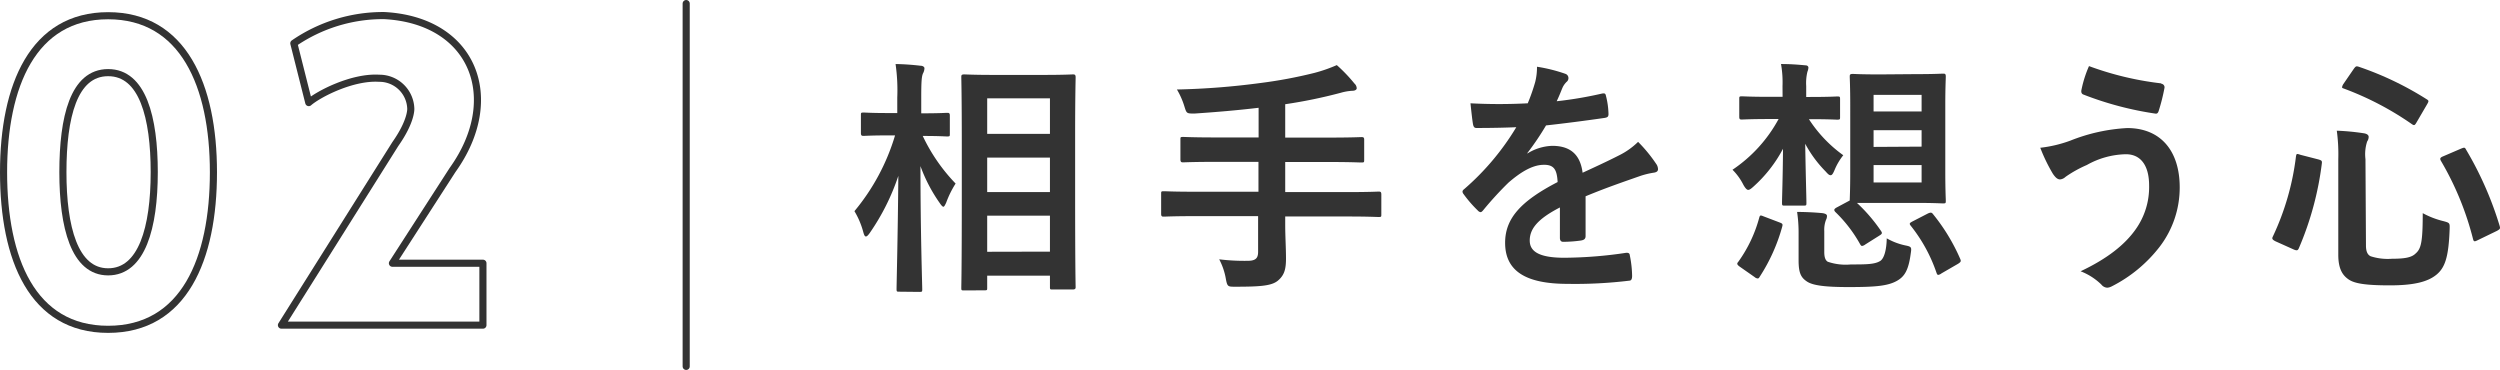 <svg xmlns="http://www.w3.org/2000/svg" viewBox="0 0 351.4 52"><g id="Layer_2" data-name="Layer 2"><g id="Layer_1-2" data-name="Layer 1"><path d="M126.41,41c-.35,0-.39,0-.39-.39,0-.63.18-7.56.25-15.89a31.52,31.52,0,0,1-4,8c-.24.35-.42.52-.56.52s-.24-.17-.35-.56a11.49,11.49,0,0,0-1.26-3,30,30,0,0,0,5.71-10.65H125c-2.55,0-3.39.07-3.6.07s-.39,0-.39-.38V16.2c0-.35,0-.38.39-.38s1,.07,3.6.07h1.12V13.72A25.83,25.83,0,0,0,125.88,9a34.38,34.38,0,0,1,3.5.24c.35,0,.56.18.56.35a1.6,1.6,0,0,1-.21.74c-.17.42-.24,1-.24,3.39v2.21c2.59,0,3.43-.07,3.64-.07s.38,0,.38.38v2.56c0,.35,0,.38-.38.38s-1-.07-3.43-.07a25,25,0,0,0,4.62,6.69,13.86,13.86,0,0,0-1.33,2.7c-.18.38-.28.56-.39.56s-.28-.18-.49-.49a22,22,0,0,1-2.73-5.22c0,9.28.25,16.66.25,17.29,0,.35,0,.39-.39.39Zm9.1-.18c-.35,0-.39,0-.39-.35s.07-2.52.07-13.23V20.34c0-6.94-.07-9.25-.07-9.49s0-.39.39-.39,1.29.07,4.3.07h6.72c3,0,4.06-.07,4.27-.07s.39,0,.39.39-.07,2.55-.07,8.33v8c0,10.64.07,13,.07,13.16s0,.35-.39.35h-2.87c-.31,0-.35,0-.35-.35V38.75h-8.82v1.71c0,.32,0,.35-.42.35Zm3.25-22h8.82v-5h-8.82ZM147.58,27V22.15h-8.82V27Zm0,8.37V30.31h-8.82v5.08Z" fill="#333"/><path d="M168,30.38c-3.11,0-4.2.07-4.41.07s-.38,0-.38-.38v-2.8c0-.35,0-.39.38-.39s1.3.07,4.41.07h8.89v-4.2H171.1c-3.43,0-4.58.07-4.79.07s-.39,0-.39-.42V19.6c0-.32,0-.35.39-.35s1.36.07,4.79.07h5.81V15.15c-2.94.35-5.88.6-9,.81-1.12,0-1.12,0-1.43-1a11,11,0,0,0-1.05-2.38,103.87,103.87,0,0,0,11.72-.91,64.79,64.79,0,0,0,7.63-1.43,21.16,21.16,0,0,0,3.12-1.09,21.82,21.82,0,0,1,2.48,2.59.94.94,0,0,1,.32.67c0,.17-.21.35-.6.35a7.31,7.31,0,0,0-1.64.28,69.34,69.34,0,0,1-7.81,1.61v4.69h5.95c3.4,0,4.55-.07,4.76-.07s.39,0,.39.35v2.8c0,.39,0,.42-.39.42s-1.36-.07-4.76-.07h-5.95V27h8.72c3.11,0,4.2-.07,4.41-.07s.38,0,.38.39v2.8c0,.35,0,.38-.38.38s-1.3-.07-4.41-.07h-8.72v1.16c0,1.64.11,3.25.11,4.76s-.25,2.34-1.12,3.08-2.42.87-6,.87c-1.05,0-1.12,0-1.33-1.08a9.18,9.18,0,0,0-.94-2.77,29.11,29.11,0,0,0,4,.21c1.19,0,1.47-.42,1.47-1.29V30.38Z" fill="#333"/><path d="M222.87,33.18c0,.39-.21.56-.67.63a18.6,18.6,0,0,1-2.48.18c-.32,0-.46-.21-.46-.56,0-1.26,0-3,0-4.27-3.12,1.61-4.24,3-4.24,4.65,0,1.47,1.19,2.42,4.87,2.42a60.39,60.39,0,0,0,8.71-.7c.32,0,.46.07.49.38a15.29,15.29,0,0,1,.32,2.87c0,.42-.11.67-.39.67a63,63,0,0,1-8.68.45c-5.74,0-8.78-1.71-8.78-5.77,0-3.36,2.1-5.81,7.38-8.54-.1-1.79-.52-2.49-2.1-2.42s-3.22,1.12-4.83,2.52a48.11,48.11,0,0,0-3.5,3.82c-.17.21-.28.31-.42.31a.69.69,0,0,1-.38-.24,17.32,17.32,0,0,1-2-2.31.62.62,0,0,1-.14-.32c0-.14.07-.24.25-.38a36,36,0,0,0,7.31-8.69c-1.64.07-3.53.11-5.6.11-.31,0-.42-.18-.49-.56-.1-.56-.24-1.86-.35-2.91a77.2,77.2,0,0,0,8.05,0,26.67,26.67,0,0,0,1.05-3,8.53,8.53,0,0,0,.25-2.14,22.53,22.53,0,0,1,4,1,.63.63,0,0,1,.42.6.66.66,0,0,1-.25.52,2.7,2.7,0,0,0-.59.84c-.21.49-.39,1-.81,1.89a55,55,0,0,0,6.37-1.08c.39-.07.49,0,.56.35a11.15,11.15,0,0,1,.35,2.52c0,.35-.1.49-.59.56-2.63.38-5.64.77-8.19,1.05a38.05,38.05,0,0,1-2.63,3.89l0,.06a7,7,0,0,1,3.5-1.08c2.31,0,3.92,1,4.27,3.78,1.36-.63,3.36-1.54,5.14-2.45a10.35,10.35,0,0,0,2.66-1.89A20.59,20.59,0,0,1,232.77,23a1.37,1.37,0,0,1,.28.77c0,.28-.17.42-.52.49a11.16,11.16,0,0,0-2.14.53c-2.27.8-4.55,1.57-7.52,2.8Z" fill="#333"/><path d="M250.55,12.11A14.79,14.79,0,0,0,250.34,9c1.23,0,2.24.07,3.4.18.31,0,.45.14.45.35a2,2,0,0,1-.14.56,6.7,6.7,0,0,0-.17,2v1.54h.45c2.8,0,3.68-.07,3.89-.07.38,0,.42,0,.42.39v2.48c0,.35,0,.39-.42.39-.21,0-1.09-.07-3.89-.07h-.07a18.79,18.79,0,0,0,4.83,5.07,8.55,8.55,0,0,0-1.22,2.07c-.21.49-.35.74-.56.74s-.39-.18-.7-.53a16.83,16.83,0,0,1-2.87-3.89c.07,4.42.17,7.6.17,8.27,0,.38,0,.42-.38.42h-2.66c-.35,0-.39,0-.39-.42,0-.63.11-3.47.14-7.57a19.09,19.09,0,0,1-4.2,5.36c-.31.28-.52.42-.7.42s-.42-.25-.7-.77a8.06,8.06,0,0,0-1.5-2.06A20.07,20.07,0,0,0,250,16.73h-1.15c-2.84,0-3.75.07-4,.07s-.38,0-.38-.39V13.93c0-.35,0-.39.38-.39s1.12.07,4,.07h1.71Zm-6,25.38c-.45-.32-.42-.46-.21-.7a19.13,19.13,0,0,0,2.94-6.2c.11-.38.18-.35.63-.17l2.21.84c.45.17.49.24.38.63a25.09,25.09,0,0,1-3.15,7c-.1.18-.17.25-.28.25a.7.7,0,0,1-.42-.18Zm11.87-2.07c0,.7.14,1.16.49,1.37a7.75,7.75,0,0,0,3.25.38c2.14,0,3.4,0,4.17-.52.52-.39.84-1.54.87-3.15a9,9,0,0,0,2.63,1c.91.18.87.28.73,1.23-.31,2.27-.87,3.15-1.92,3.74-1.3.74-3.12.88-6.79.88-3.22,0-5-.21-5.85-.77s-1.19-1.19-1.19-3V32.69a19.5,19.5,0,0,0-.21-2.9c1.16,0,2.56.07,3.57.17.46.07.63.21.63.39a1.16,1.16,0,0,1-.14.56,3.92,3.92,0,0,0-.24,1.57Zm12.81-25c2.73,0,3.64-.07,3.88-.07s.39,0,.39.39-.07,1.43-.07,4.09v9.25c0,2.66.07,3.88.07,4.09,0,.39,0,.42-.39.42s-1.15-.07-3.88-.07h-5c-1.72,0-2.66,0-3.22,0a23,23,0,0,1,3.39,3.95c.18.28.18.39-.21.63l-2,1.26a1,1,0,0,1-.45.21c-.11,0-.18-.07-.28-.24a19.35,19.35,0,0,0-3.5-4.55c-.21-.25-.18-.39.17-.6L260,28.18c0-.28.07-1.51.07-4.06V14.87c0-2.66-.07-3.85-.07-4.09s0-.39.42-.39c.21,0,1.08.07,3.85.07Zm-5.88,5.25h6.75V13.33h-6.75Zm6.75,4.94V18.3h-6.75v2.35Zm0,2.59h-6.75v2.45h6.75ZM271,30c.42-.18.53-.14.74.14a27.07,27.07,0,0,1,3.81,6.3c.11.28.07.38-.31.63l-2.35,1.36a1,1,0,0,1-.45.21c-.11,0-.18-.1-.25-.31a21.88,21.88,0,0,0-3.6-6.58c-.25-.32-.21-.39.24-.63Z" fill="#333"/><path d="M291,19.77A25.14,25.14,0,0,1,299,18c4.69,0,7.38,3.19,7.38,8.34a13.69,13.69,0,0,1-2.83,8.36,19.8,19.8,0,0,1-6.76,5.57,1.63,1.63,0,0,1-.59.17,1.13,1.13,0,0,1-.84-.45,8.67,8.67,0,0,0-2.91-1.86c3.85-1.82,6.23-3.78,7.7-5.84a10.24,10.24,0,0,0,1.93-6.2c0-2.9-1.23-4.41-3.26-4.41a11.58,11.58,0,0,0-5.49,1.51,16.86,16.86,0,0,0-3,1.67,1.29,1.29,0,0,1-.77.36c-.45,0-.77-.46-1-.78a23.89,23.89,0,0,1-1.78-3.67A18,18,0,0,0,291,19.77Zm12.78-8a.5.5,0,0,1,.45.63,26.66,26.66,0,0,1-.77,3.08c-.1.35-.21.53-.49.49a46.35,46.35,0,0,1-10.15-2.69c-.17-.07-.35-.25-.24-.7a16.08,16.08,0,0,1,1.05-3.29A43.81,43.81,0,0,0,303.79,11.72Z" fill="#333"/><path d="M325.84,22.4c.49.14.56.21.52.56a43.82,43.82,0,0,1-3.22,11.9c-.14.32-.24.42-.73.21l-2.56-1.15c-.49-.25-.52-.39-.38-.67A36.62,36.62,0,0,0,322.72,22c.07-.42.11-.42.63-.24Zm6.72,12.11c0,.81.21,1.3.66,1.51a7.78,7.78,0,0,0,3,.35c1.82,0,2.76-.18,3.32-.74.77-.66,1-1.61,1-5.67a11.9,11.9,0,0,0,2.9,1.12c.91.25.91.25.88,1.16-.14,3.95-.67,5.42-1.89,6.4s-3.15,1.47-6.51,1.47c-3.54,0-5-.28-5.81-.84s-1.44-1.43-1.44-3.46V22.37a24.62,24.62,0,0,0-.21-4,33.13,33.13,0,0,1,3.71.35c.56.07.77.28.77.53a1.15,1.15,0,0,1-.21.63,5.75,5.75,0,0,0-.24,2.49ZM330.84,9.69c.28-.38.35-.42.7-.31a44.6,44.6,0,0,1,9.52,4.55c.35.21.35.28.11.7l-1.47,2.52c-.28.49-.35.52-.67.31a42.54,42.54,0,0,0-9.55-5c-.21-.07-.28-.1-.28-.21a1.27,1.27,0,0,1,.17-.42Zm15.09,11.2c.45-.17.52-.21.7.14a48.33,48.33,0,0,1,4.72,10.72c.11.38.07.45-.38.7l-2.66,1.29c-.49.25-.6.25-.7-.14a41.85,41.85,0,0,0-4.52-11c-.17-.32-.1-.46.35-.64Z" fill="#333"/><path d="M.5,24.21c0-12.18,4.14-22,14.7-22S30,12,30,24.21,25.88,46.29,15.2,46.29.5,36.39.5,24.21Zm21.18,0c0-7.68-1.62-14-6.48-14s-6.36,6.3-6.36,14,1.62,14,6.36,14S21.68,32,21.68,24.21Z" fill="none" stroke="#333" stroke-linecap="round" stroke-linejoin="round"/><path d="M57.74,15.27A4.41,4.41,0,0,0,53.3,11c-3.78-.24-8.52,2.22-9.9,3.42L41.3,6.09A22.12,22.12,0,0,1,54,2.19c12.6.66,16.8,11.7,9.6,21.72L55.16,37H67.88v8.7H39.56l16-25.44C57.86,17,57.74,15.27,57.74,15.27Z" fill="none" stroke="#333" stroke-linecap="round" stroke-linejoin="round"/><line x1="96.45" y1="0.5" x2="96.45" y2="51.5" fill="none" stroke="#333" stroke-linecap="round" stroke-linejoin="round"/></g></g></svg>